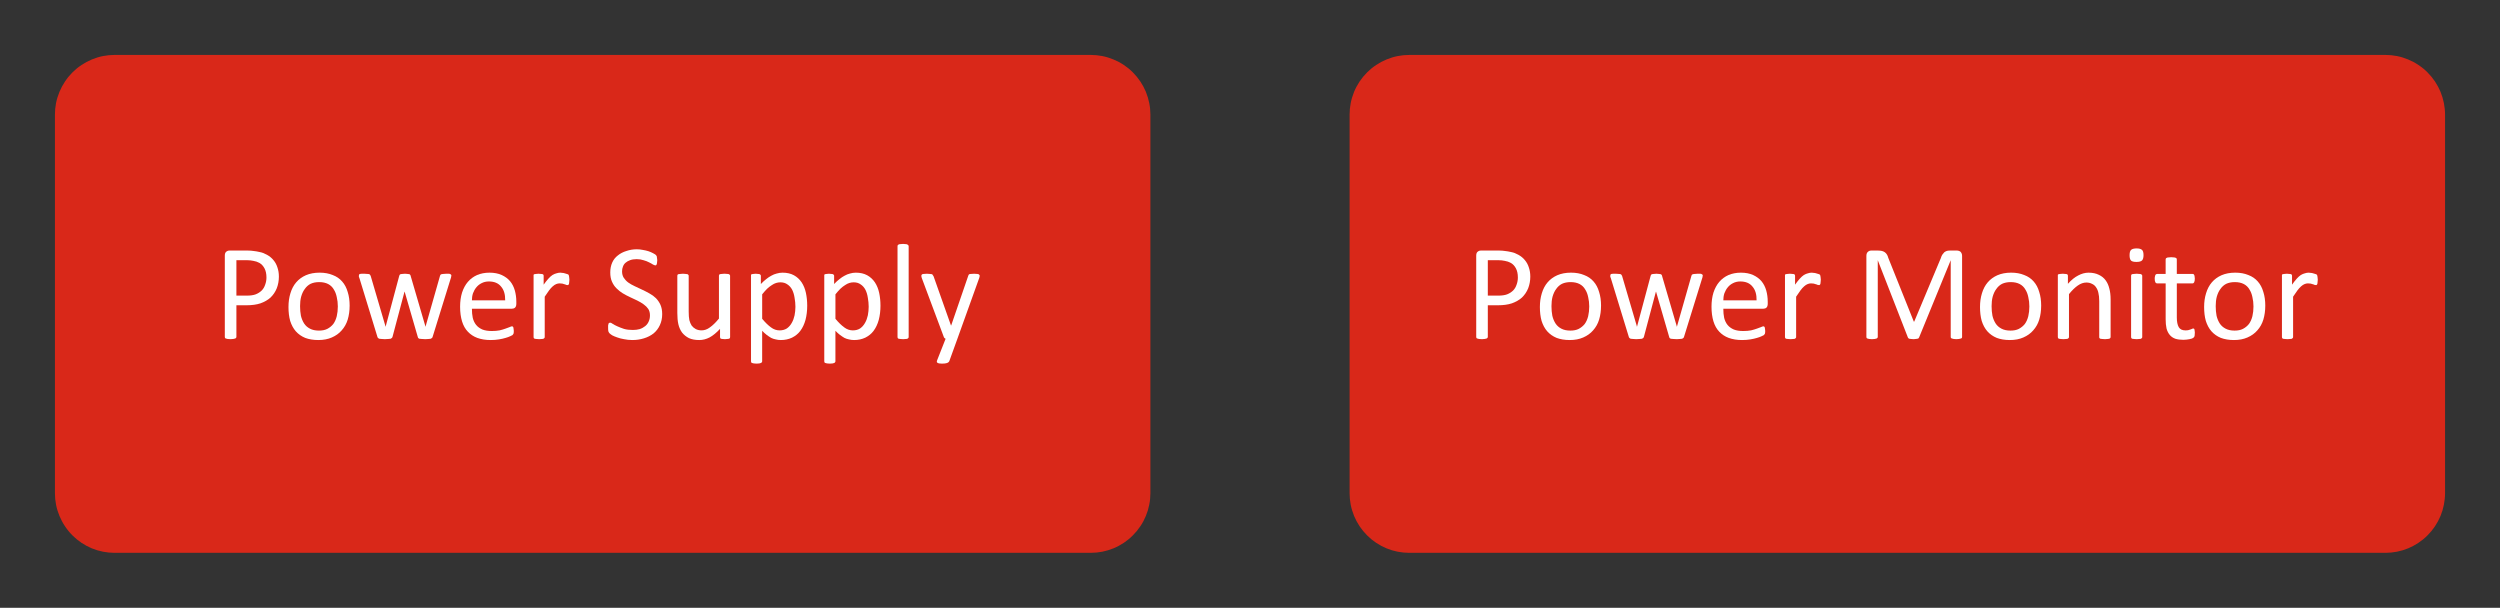 <?xml version="1.0" encoding="UTF-8" standalone="no"?>
<svg
   width="182.051pt"
   height="44.258pt"
   viewBox="0 0 182.051 44.258"
   version="1.2"
   id="svg132"
   sodipodi:docname="EXPLORER_chapter_overview_power_supply_and_monitor.pdf"
   xmlns:inkscape="http://www.inkscape.org/namespaces/inkscape"
   xmlns:sodipodi="http://sodipodi.sourceforge.net/DTD/sodipodi-0.dtd"
   xmlns:xlink="http://www.w3.org/1999/xlink"
   xmlns="http://www.w3.org/2000/svg"
   xmlns:svg="http://www.w3.org/2000/svg">
  <rect x="0" y="0" width="182.051" height="44.258" fill="#333333" stroke="none"/>
  <sodipodi:namedview
     id="namedview134"
     pagecolor="#ffffff"
     bordercolor="#666666"
     borderopacity="1.0"
     inkscape:pageshadow="2"
     inkscape:pageopacity="0.0"
     inkscape:pagecheckerboard="0"
     inkscape:document-units="pt"
     fit-margin-top="4"
     fit-margin-left="4"
     fit-margin-right="4"
     fit-margin-bottom="4" />
  <defs
     id="defs55">
    <g
       id="g50">
      <symbol
         overflow="visible"
         id="glyph0-0">
        <path
           style="stroke:none"
           d="M 4.844,-6.422 V 0 h -4.625 V -6.422 Z M 4.422,-0.406 v -5.609 h -3.781 v 5.609 z m -0.625,-3.828 c 0,0.188 -0.031,0.359 -0.094,0.516 -0.055,0.156 -0.133,0.289 -0.234,0.391 -0.105,0.105 -0.23,0.188 -0.375,0.25 -0.137,0.055 -0.289,0.086 -0.453,0.094 l -0.031,0.75 c 0,0.031 -0.027,0.059 -0.078,0.078 -0.043,0.012 -0.109,0.016 -0.203,0.016 -0.043,0 -0.086,0 -0.125,0 C 2.172,-2.148 2.145,-2.156 2.125,-2.156 2.102,-2.164 2.086,-2.176 2.078,-2.188 2.066,-2.195 2.062,-2.211 2.062,-2.234 L 2.047,-3.141 C 2.035,-3.242 2.051,-3.312 2.094,-3.344 2.145,-3.383 2.211,-3.406 2.297,-3.406 H 2.375 c 0.156,0 0.281,-0.02 0.375,-0.062 0.102,-0.039 0.18,-0.098 0.234,-0.172 0.062,-0.07 0.102,-0.156 0.125,-0.25 0.031,-0.094 0.047,-0.195 0.047,-0.312 0,-0.238 -0.07,-0.426 -0.203,-0.562 -0.137,-0.145 -0.355,-0.219 -0.656,-0.219 -0.117,0 -0.227,0.012 -0.328,0.031 -0.105,0.023 -0.195,0.055 -0.266,0.094 -0.074,0.031 -0.137,0.062 -0.188,0.094 -0.043,0.023 -0.078,0.031 -0.109,0.031 0,0 -0.012,-0.004 -0.031,-0.016 C 1.363,-4.758 1.352,-4.77 1.344,-4.781 1.332,-4.801 1.32,-4.828 1.312,-4.859 c 0,-0.031 0,-0.07 0,-0.125 0,-0.062 0.004,-0.109 0.016,-0.141 0.008,-0.039 0.031,-0.07 0.062,-0.094 0.02,-0.02 0.062,-0.047 0.125,-0.078 0.062,-0.031 0.141,-0.062 0.234,-0.094 0.094,-0.031 0.191,-0.051 0.297,-0.062 0.113,-0.02 0.227,-0.031 0.344,-0.031 0.238,0 0.445,0.031 0.625,0.094 0.188,0.062 0.336,0.152 0.453,0.266 0.113,0.117 0.195,0.25 0.25,0.406 0.051,0.148 0.078,0.309 0.078,0.484 z m -1.078,2.875 c 0,0.074 -0.008,0.137 -0.016,0.188 C 2.691,-1.129 2.672,-1.094 2.641,-1.062 2.617,-1.031 2.582,-1.008 2.531,-1 2.477,-0.988 2.422,-0.984 2.359,-0.984 2.285,-0.984 2.223,-0.988 2.172,-1 2.129,-1.008 2.094,-1.031 2.062,-1.062 2.031,-1.094 2.004,-1.129 1.984,-1.172 1.973,-1.223 1.969,-1.285 1.969,-1.359 c 0,-0.062 0.004,-0.117 0.016,-0.172 0.02,-0.051 0.047,-0.086 0.078,-0.109 0.031,-0.031 0.066,-0.051 0.109,-0.062 0.051,-0.02 0.113,-0.031 0.188,-0.031 0.062,0 0.117,0.012 0.172,0.031 0.051,0.012 0.086,0.031 0.109,0.062 0.031,0.023 0.051,0.059 0.062,0.109 0.008,0.055 0.016,0.109 0.016,0.172 z M 0,1.969 Z m 0,0"
           id="path2" />
      </symbol>
      <symbol
         overflow="visible"
         id="glyph0-1">
        <path
           style="stroke:none"
           d="m 4.797,-4.531 c 0,0.312 -0.055,0.602 -0.156,0.859 C 4.535,-3.41 4.383,-3.188 4.188,-3 3.988,-2.82 3.742,-2.68 3.453,-2.578 3.172,-2.484 2.832,-2.438 2.438,-2.438 H 1.703 v 2.312 c 0,0.023 -0.012,0.043 -0.031,0.062 -0.012,0.023 -0.031,0.039 -0.062,0.047 -0.031,0.012 -0.074,0.02 -0.125,0.031 C 1.43,0.023 1.363,0.031 1.281,0.031 1.195,0.031 1.125,0.023 1.062,0.016 1.008,0.004 0.969,-0.004 0.938,-0.016 0.906,-0.023 0.883,-0.039 0.875,-0.062 0.863,-0.082 0.859,-0.102 0.859,-0.125 v -5.922 c 0,-0.133 0.031,-0.227 0.094,-0.281 0.07,-0.062 0.148,-0.094 0.234,-0.094 h 1.375 c 0.133,0 0.266,0.012 0.391,0.031 0.133,0.012 0.285,0.039 0.453,0.078 0.176,0.031 0.352,0.102 0.531,0.203 0.188,0.105 0.344,0.234 0.469,0.391 0.125,0.148 0.219,0.32 0.281,0.516 0.07,0.199 0.109,0.422 0.109,0.672 z m -0.906,0.062 C 3.891,-4.727 3.844,-4.945 3.75,-5.125 3.656,-5.301 3.535,-5.43 3.391,-5.516 3.242,-5.598 3.094,-5.648 2.938,-5.672 2.789,-5.703 2.645,-5.719 2.5,-5.719 H 1.703 v 2.578 H 2.469 c 0.258,0 0.473,-0.031 0.641,-0.094 0.176,-0.07 0.32,-0.164 0.438,-0.281 0.113,-0.113 0.195,-0.254 0.25,-0.422 0.062,-0.164 0.094,-0.344 0.094,-0.531 z m 0,0"
           id="path5" />
      </symbol>
      <symbol
         overflow="visible"
         id="glyph0-2">
        <path
           style="stroke:none"
           d="m 4.906,-2.406 c 0,0.367 -0.047,0.703 -0.141,1.016 -0.094,0.305 -0.242,0.562 -0.438,0.781 -0.188,0.219 -0.43,0.391 -0.719,0.516 C 3.328,0.031 3,0.094 2.625,0.094 c -0.367,0 -0.684,-0.055 -0.953,-0.156 -0.273,-0.113 -0.5,-0.273 -0.688,-0.484 -0.18,-0.207 -0.312,-0.457 -0.406,-0.75 -0.086,-0.301 -0.125,-0.641 -0.125,-1.016 0,-0.363 0.047,-0.695 0.141,-1 C 0.688,-3.625 0.828,-3.891 1.016,-4.109 1.203,-4.328 1.438,-4.5 1.719,-4.625 c 0.289,-0.125 0.625,-0.188 1,-0.188 0.363,0 0.68,0.059 0.953,0.172 0.281,0.105 0.508,0.262 0.688,0.469 0.188,0.211 0.32,0.465 0.406,0.766 0.094,0.293 0.141,0.625 0.141,1 z m -0.859,0.062 c 0,-0.25 -0.027,-0.477 -0.078,-0.688 C 3.926,-3.25 3.852,-3.438 3.75,-3.594 3.656,-3.758 3.52,-3.891 3.344,-3.984 3.164,-4.078 2.945,-4.125 2.688,-4.125 2.445,-4.125 2.238,-4.082 2.062,-4 1.895,-3.914 1.754,-3.789 1.641,-3.625 1.523,-3.469 1.438,-3.281 1.375,-3.062 1.32,-2.852 1.297,-2.625 1.297,-2.375 c 0,0.25 0.02,0.484 0.062,0.703 0.051,0.211 0.129,0.398 0.234,0.562 0.102,0.156 0.242,0.281 0.422,0.375 0.176,0.094 0.395,0.141 0.656,0.141 0.238,0 0.441,-0.039 0.609,-0.125 0.176,-0.094 0.32,-0.211 0.438,-0.359 0.113,-0.156 0.195,-0.344 0.25,-0.562 0.051,-0.219 0.078,-0.453 0.078,-0.703 z m 0,0"
           id="path8" />
      </symbol>
      <symbol
         overflow="visible"
         id="glyph0-3">
        <path
           style="stroke:none"
           d="m 7,-4.594 c 0,0.023 -0.008,0.047 -0.016,0.078 0,0.031 -0.012,0.074 -0.031,0.125 l -1.312,4.234 C 5.629,-0.113 5.613,-0.082 5.594,-0.062 5.57,-0.039 5.539,-0.02 5.5,0 5.469,0.008 5.414,0.016 5.344,0.016 5.281,0.023 5.203,0.031 5.109,0.031 5.004,0.031 4.914,0.023 4.844,0.016 4.77,0.016 4.711,0.008 4.672,0 4.629,-0.02 4.598,-0.039 4.578,-0.062 4.566,-0.082 4.555,-0.113 4.547,-0.156 L 3.609,-3.391 3.594,-3.438 3.578,-3.391 2.719,-0.156 C 2.707,-0.113 2.691,-0.082 2.672,-0.062 2.648,-0.039 2.617,-0.02 2.578,0 2.535,0.008 2.477,0.016 2.406,0.016 2.344,0.023 2.258,0.031 2.156,0.031 c -0.105,0 -0.188,-0.008 -0.25,-0.016 C 1.844,0.016 1.789,0.008 1.75,0 1.707,-0.02 1.676,-0.039 1.656,-0.062 1.633,-0.082 1.617,-0.113 1.609,-0.156 L 0.312,-4.391 c -0.023,-0.051 -0.039,-0.094 -0.047,-0.125 0,-0.031 0,-0.055 0,-0.078 0,-0.031 0.004,-0.055 0.016,-0.078 0.008,-0.02 0.031,-0.035 0.062,-0.047 0.031,-0.008 0.07,-0.016 0.125,-0.016 0.062,0 0.129,0 0.203,0 0.094,0 0.164,0.008 0.219,0.016 0.062,0 0.102,0.008 0.125,0.016 0.031,0.012 0.051,0.027 0.062,0.047 0.02,0.023 0.035,0.047 0.047,0.078 l 1.078,3.672 v 0.047 L 2.219,-0.906 3.203,-4.578 c 0.008,-0.031 0.02,-0.055 0.031,-0.078 0.02,-0.02 0.039,-0.035 0.062,-0.047 0.031,-0.008 0.07,-0.016 0.125,-0.016 0.051,-0.008 0.117,-0.016 0.203,-0.016 0.082,0 0.145,0.008 0.188,0.016 0.051,0 0.094,0.008 0.125,0.016 0.031,0.012 0.051,0.027 0.062,0.047 0.02,0.023 0.031,0.043 0.031,0.062 l 1.078,3.688 v 0.047 L 5.125,-0.906 6.172,-4.578 C 6.18,-4.609 6.191,-4.633 6.203,-4.656 6.223,-4.676 6.25,-4.691 6.281,-4.703 c 0.031,-0.008 0.07,-0.016 0.125,-0.016 0.051,-0.008 0.125,-0.016 0.219,-0.016 0.07,0 0.133,0 0.188,0 0.051,0 0.086,0.012 0.109,0.031 0.031,0.012 0.051,0.027 0.062,0.047 C 6.992,-4.645 7,-4.625 7,-4.594 Z m 0,0"
           id="path11" />
      </symbol>
      <symbol
         overflow="visible"
         id="glyph0-4">
        <path
           style="stroke:none"
           d="m 4.562,-2.547 c 0,0.125 -0.031,0.219 -0.094,0.281 C 4.406,-2.211 4.332,-2.188 4.25,-2.188 H 1.328 c 0,0.25 0.02,0.477 0.062,0.672 0.051,0.199 0.133,0.371 0.25,0.516 0.113,0.137 0.266,0.246 0.453,0.328 0.188,0.074 0.414,0.109 0.688,0.109 0.207,0 0.395,-0.016 0.562,-0.047 0.164,-0.039 0.305,-0.082 0.422,-0.125 0.125,-0.039 0.223,-0.078 0.297,-0.109 0.082,-0.039 0.145,-0.062 0.188,-0.062 0.02,0 0.035,0.008 0.047,0.016 0.02,0.012 0.035,0.031 0.047,0.062 0.008,0.023 0.016,0.055 0.016,0.094 0.008,0.043 0.016,0.09 0.016,0.141 0,0.043 0,0.078 0,0.109 0,0.031 -0.008,0.062 -0.016,0.094 0,0.023 -0.012,0.043 -0.031,0.062 -0.012,0.023 -0.027,0.043 -0.047,0.062 C 4.27,-0.254 4.219,-0.227 4.125,-0.188 4.039,-0.145 3.926,-0.102 3.781,-0.062 3.645,-0.02 3.484,0.016 3.297,0.047 3.109,0.078 2.906,0.094 2.688,0.094 2.32,0.094 2,0.039 1.719,-0.062 c -0.273,-0.102 -0.5,-0.254 -0.688,-0.453 -0.188,-0.195 -0.328,-0.445 -0.422,-0.75 -0.094,-0.312 -0.141,-0.664 -0.141,-1.062 0,-0.383 0.047,-0.727 0.141,-1.031 0.102,-0.312 0.242,-0.57 0.422,-0.781 0.188,-0.219 0.41,-0.383 0.672,-0.5 C 1.973,-4.754 2.273,-4.812 2.609,-4.812 2.953,-4.812 3.25,-4.754 3.5,-4.641 3.75,-4.523 3.953,-4.375 4.109,-4.188 c 0.156,0.188 0.27,0.414 0.344,0.672 0.07,0.25 0.109,0.523 0.109,0.812 z m -0.812,-0.25 c 0.008,-0.426 -0.09,-0.758 -0.297,-1 -0.199,-0.25 -0.496,-0.375 -0.891,-0.375 -0.199,0 -0.375,0.043 -0.531,0.125 C 1.883,-3.973 1.758,-3.875 1.656,-3.75 c -0.105,0.125 -0.188,0.273 -0.25,0.438 -0.055,0.168 -0.078,0.34 -0.078,0.516 z m 0,0"
           id="path14" />
      </symbol>
      <symbol
         overflow="visible"
         id="glyph0-5">
        <path
           style="stroke:none"
           d="m 3.375,-4.297 c 0,0.074 -0.008,0.137 -0.016,0.188 0,0.055 -0.008,0.094 -0.016,0.125 -0.012,0.023 -0.027,0.043 -0.047,0.062 C 3.285,-3.91 3.27,-3.906 3.25,-3.906 c -0.031,0 -0.07,-0.004 -0.109,-0.016 -0.031,-0.02 -0.074,-0.035 -0.125,-0.047 -0.043,-0.02 -0.094,-0.035 -0.156,-0.047 -0.062,-0.008 -0.133,-0.016 -0.203,-0.016 -0.074,0 -0.152,0.016 -0.234,0.047 C 2.336,-3.953 2.25,-3.895 2.156,-3.812 c -0.086,0.074 -0.172,0.172 -0.266,0.297 -0.094,0.125 -0.199,0.277 -0.312,0.453 v 2.938 c 0,0.031 -0.012,0.059 -0.031,0.078 C 1.535,-0.035 1.516,-0.02 1.484,0 1.461,0.008 1.426,0.016 1.375,0.016 1.32,0.023 1.254,0.031 1.172,0.031 1.086,0.031 1.02,0.023 0.969,0.016 0.914,0.016 0.875,0.008 0.844,0 0.812,-0.02 0.789,-0.035 0.781,-0.047 0.77,-0.066 0.766,-0.094 0.766,-0.125 v -4.469 c 0,-0.02 0,-0.039 0,-0.062 0.008,-0.02 0.031,-0.035 0.062,-0.047 0.031,-0.008 0.066,-0.016 0.109,-0.016 0.051,-0.008 0.113,-0.016 0.188,-0.016 0.07,0 0.133,0.008 0.188,0.016 0.051,0 0.086,0.008 0.109,0.016 0.031,0.012 0.051,0.027 0.062,0.047 C 1.492,-4.633 1.5,-4.613 1.5,-4.594 V -3.938 C 1.625,-4.113 1.738,-4.258 1.844,-4.375 1.945,-4.488 2.047,-4.578 2.141,-4.641 2.242,-4.703 2.344,-4.742 2.438,-4.766 2.531,-4.797 2.625,-4.812 2.719,-4.812 c 0.039,0 0.086,0.008 0.141,0.016 0.062,0 0.117,0.012 0.172,0.031 0.062,0.012 0.113,0.027 0.156,0.047 0.051,0.012 0.086,0.027 0.109,0.047 0.02,0.012 0.031,0.027 0.031,0.047 0.008,0.012 0.016,0.027 0.016,0.047 0.008,0.023 0.016,0.059 0.016,0.109 0.008,0.043 0.016,0.102 0.016,0.172 z m 0,0"
           id="path17" />
      </symbol>
      <symbol
         overflow="visible"
         id="glyph0-6">
        <path
           style="stroke:none"
           d=""
           id="path20" />
      </symbol>
      <symbol
         overflow="visible"
         id="glyph0-7">
        <path
           style="stroke:none"
           d="m 4.297,-1.797 c 0,0.305 -0.059,0.574 -0.172,0.812 -0.105,0.23 -0.258,0.43 -0.453,0.594 C 3.473,-0.234 3.238,-0.113 2.969,-0.031 2.707,0.051 2.426,0.094 2.125,0.094 1.906,0.094 1.703,0.07 1.516,0.031 1.336,0 1.176,-0.039 1.031,-0.094 0.883,-0.145 0.758,-0.195 0.656,-0.25 0.562,-0.312 0.492,-0.363 0.453,-0.406 0.422,-0.445 0.395,-0.492 0.375,-0.547 c -0.012,-0.062 -0.016,-0.145 -0.016,-0.25 0,-0.07 0,-0.129 0,-0.172 0.008,-0.051 0.02,-0.094 0.031,-0.125 0.008,-0.031 0.023,-0.051 0.047,-0.062 0.02,-0.008 0.047,-0.016 0.078,-0.016 0.039,0 0.102,0.031 0.188,0.094 0.082,0.055 0.191,0.109 0.328,0.172 0.133,0.062 0.297,0.125 0.484,0.188 0.188,0.055 0.398,0.078 0.641,0.078 0.188,0 0.352,-0.02 0.5,-0.062 0.156,-0.051 0.289,-0.125 0.406,-0.219 C 3.176,-1.016 3.258,-1.125 3.312,-1.25 3.375,-1.383 3.406,-1.535 3.406,-1.703 c 0,-0.188 -0.043,-0.344 -0.125,-0.469 C 3.195,-2.297 3.086,-2.406 2.953,-2.5 2.816,-2.602 2.66,-2.695 2.484,-2.781 2.316,-2.863 2.141,-2.945 1.953,-3.031 1.773,-3.113 1.598,-3.207 1.422,-3.312 1.254,-3.414 1.102,-3.535 0.969,-3.672 0.832,-3.805 0.723,-3.969 0.641,-4.156 c -0.086,-0.188 -0.125,-0.41 -0.125,-0.672 0,-0.27 0.047,-0.508 0.141,-0.719 C 0.75,-5.754 0.883,-5.926 1.062,-6.062 c 0.176,-0.145 0.383,-0.254 0.625,-0.328 0.238,-0.082 0.492,-0.125 0.766,-0.125 0.145,0 0.289,0.016 0.438,0.047 0.145,0.023 0.281,0.055 0.406,0.094 0.125,0.043 0.234,0.09 0.328,0.141 0.102,0.055 0.172,0.094 0.203,0.125 0.031,0.031 0.051,0.059 0.062,0.078 0.008,0.012 0.016,0.031 0.016,0.062 0.008,0.031 0.016,0.07 0.016,0.109 0.008,0.031 0.016,0.078 0.016,0.141 0,0.062 -0.008,0.121 -0.016,0.172 0,0.043 -0.008,0.078 -0.016,0.109 -0.012,0.031 -0.027,0.059 -0.047,0.078 -0.012,0.012 -0.031,0.016 -0.062,0.016 -0.031,0 -0.09,-0.02 -0.172,-0.062 C 3.551,-5.457 3.457,-5.508 3.344,-5.562 3.227,-5.625 3.094,-5.676 2.938,-5.719 2.789,-5.77 2.625,-5.797 2.438,-5.797 2.25,-5.797 2.086,-5.77 1.953,-5.719 1.828,-5.676 1.719,-5.613 1.625,-5.531 1.539,-5.457 1.477,-5.363 1.438,-5.25 1.395,-5.145 1.375,-5.031 1.375,-4.906 c 0,0.18 0.039,0.336 0.125,0.469 0.082,0.125 0.191,0.242 0.328,0.344 0.133,0.094 0.289,0.184 0.469,0.266 0.176,0.086 0.352,0.168 0.531,0.25 0.188,0.086 0.367,0.18 0.547,0.281 0.176,0.094 0.332,0.211 0.469,0.344 0.133,0.137 0.242,0.297 0.328,0.484 0.082,0.188 0.125,0.414 0.125,0.672 z m 0,0"
           id="path23" />
      </symbol>
      <symbol
         overflow="visible"
         id="glyph0-8">
        <path
           style="stroke:none"
           d="m 4.578,-0.125 c 0,0.031 -0.008,0.059 -0.016,0.078 C 4.551,-0.035 4.531,-0.02 4.5,0 4.469,0.008 4.426,0.016 4.375,0.016 4.332,0.023 4.273,0.031 4.203,0.031 4.129,0.031 4.066,0.023 4.016,0.016 3.973,0.016 3.938,0.008 3.906,0 3.883,-0.02 3.867,-0.035 3.859,-0.047 3.848,-0.066 3.844,-0.094 3.844,-0.125 v -0.594 c -0.262,0.281 -0.516,0.492 -0.766,0.625 -0.242,0.125 -0.492,0.188 -0.75,0.188 -0.293,0 -0.543,-0.047 -0.75,-0.141 -0.199,-0.102 -0.367,-0.238 -0.5,-0.406 -0.125,-0.176 -0.215,-0.375 -0.266,-0.594 C 0.758,-1.273 0.734,-1.551 0.734,-1.875 v -2.719 c 0,-0.02 0.004,-0.039 0.016,-0.062 0.008,-0.02 0.031,-0.035 0.062,-0.047 0.039,-0.008 0.086,-0.016 0.141,-0.016 0.051,-0.008 0.113,-0.016 0.188,-0.016 0.082,0 0.148,0.008 0.203,0.016 0.051,0 0.094,0.008 0.125,0.016 0.031,0.012 0.051,0.027 0.062,0.047 0.02,0.023 0.031,0.043 0.031,0.062 v 2.609 c 0,0.262 0.016,0.469 0.047,0.625 0.039,0.156 0.098,0.293 0.172,0.406 0.082,0.105 0.18,0.188 0.297,0.25 0.125,0.062 0.266,0.094 0.422,0.094 0.207,0 0.41,-0.07 0.609,-0.219 0.207,-0.145 0.426,-0.359 0.656,-0.641 v -3.125 c 0,-0.02 0.004,-0.039 0.016,-0.062 0.008,-0.02 0.031,-0.035 0.062,-0.047 0.031,-0.008 0.07,-0.016 0.125,-0.016 0.051,-0.008 0.117,-0.016 0.203,-0.016 0.082,0 0.148,0.008 0.203,0.016 0.051,0 0.086,0.008 0.109,0.016 0.031,0.012 0.051,0.027 0.062,0.047 0.02,0.023 0.031,0.043 0.031,0.062 z m 0,0"
           id="path26" />
      </symbol>
      <symbol
         overflow="visible"
         id="glyph0-9">
        <path
           style="stroke:none"
           d="m 4.859,-2.422 c 0,0.387 -0.043,0.734 -0.125,1.047 -0.086,0.312 -0.211,0.578 -0.375,0.797 C 4.203,-0.367 4,-0.203 3.75,-0.078 3.508,0.035 3.238,0.094 2.938,0.094 2.801,0.094 2.676,0.078 2.562,0.047 2.445,0.023 2.336,-0.008 2.234,-0.062 2.129,-0.125 2.02,-0.195 1.906,-0.281 1.801,-0.363 1.691,-0.461 1.578,-0.578 v 2.219 c 0,0.031 -0.012,0.055 -0.031,0.078 C 1.535,1.738 1.516,1.754 1.484,1.766 1.461,1.773 1.426,1.785 1.375,1.797 1.32,1.805 1.254,1.812 1.172,1.812 1.086,1.812 1.02,1.805 0.969,1.797 0.914,1.785 0.875,1.773 0.844,1.766 0.812,1.754 0.789,1.738 0.781,1.719 0.77,1.695 0.766,1.672 0.766,1.641 V -4.594 c 0,-0.02 0,-0.039 0,-0.062 0.008,-0.02 0.031,-0.035 0.062,-0.047 0.031,-0.008 0.066,-0.016 0.109,-0.016 0.051,-0.008 0.109,-0.016 0.172,-0.016 0.07,0 0.129,0.008 0.172,0.016 0.051,0 0.086,0.008 0.109,0.016 0.031,0.012 0.051,0.027 0.062,0.047 0.02,0.023 0.031,0.043 0.031,0.062 v 0.609 C 1.617,-4.129 1.75,-4.25 1.875,-4.344 2,-4.445 2.125,-4.531 2.25,-4.594 2.375,-4.664 2.504,-4.719 2.641,-4.75 2.773,-4.789 2.914,-4.812 3.062,-4.812 c 0.32,0 0.598,0.062 0.828,0.188 0.227,0.125 0.414,0.297 0.562,0.516 0.145,0.219 0.25,0.477 0.312,0.766 0.062,0.293 0.094,0.602 0.094,0.922 z M 4,-2.328 C 4,-2.555 3.977,-2.773 3.938,-2.984 3.906,-3.203 3.848,-3.395 3.766,-3.562 3.68,-3.727 3.566,-3.859 3.422,-3.953 3.285,-4.055 3.113,-4.109 2.906,-4.109 c -0.105,0 -0.211,0.016 -0.312,0.047 -0.105,0.031 -0.211,0.086 -0.312,0.156 -0.105,0.062 -0.219,0.152 -0.344,0.266 -0.117,0.117 -0.234,0.25 -0.359,0.406 v 1.781 c 0.227,0.273 0.441,0.48 0.641,0.625 0.195,0.148 0.406,0.219 0.625,0.219 0.207,0 0.383,-0.047 0.531,-0.141 C 3.52,-0.852 3.641,-0.988 3.734,-1.156 3.828,-1.32 3.895,-1.504 3.938,-1.703 3.977,-1.91 4,-2.117 4,-2.328 Z m 0,0"
           id="path29" />
      </symbol>
      <symbol
         overflow="visible"
         id="glyph0-10">
        <path
           style="stroke:none"
           d="m 1.578,-0.125 c 0,0.031 -0.012,0.059 -0.031,0.078 C 1.535,-0.035 1.516,-0.02 1.484,0 1.461,0.008 1.426,0.016 1.375,0.016 1.32,0.023 1.254,0.031 1.172,0.031 1.086,0.031 1.02,0.023 0.969,0.016 0.914,0.016 0.875,0.008 0.844,0 0.812,-0.02 0.789,-0.035 0.781,-0.047 0.77,-0.066 0.766,-0.094 0.766,-0.125 V -6.75 c 0,-0.02 0.004,-0.039 0.016,-0.062 0.008,-0.02 0.031,-0.035 0.062,-0.047 0.031,-0.02 0.07,-0.031 0.125,-0.031 0.051,-0.008 0.117,-0.016 0.203,-0.016 0.082,0 0.148,0.008 0.203,0.016 0.051,0 0.086,0.012 0.109,0.031 0.031,0.012 0.051,0.027 0.062,0.047 0.02,0.023 0.031,0.043 0.031,0.062 z m 0,0"
           id="path32" />
      </symbol>
      <symbol
         overflow="visible"
         id="glyph0-11">
        <path
           style="stroke:none"
           d="M 2.797,0 2.203,1.641 C 2.18,1.691 2.129,1.734 2.047,1.766 1.961,1.797 1.836,1.812 1.672,1.812 1.586,1.812 1.52,1.805 1.469,1.797 1.414,1.785 1.375,1.77 1.344,1.75 1.312,1.727 1.297,1.703 1.297,1.672 c 0,-0.031 0.008,-0.074 0.031,-0.125 L 1.938,0 C 1.906,-0.008 1.875,-0.031 1.844,-0.062 1.82,-0.094 1.805,-0.125 1.797,-0.156 l -1.594,-4.266 c -0.023,-0.07 -0.031,-0.125 -0.031,-0.156 0,-0.039 0.008,-0.07 0.031,-0.094 0.031,-0.031 0.07,-0.047 0.125,-0.047 0.062,-0.008 0.145,-0.016 0.25,-0.016 0.094,0 0.164,0.008 0.219,0.016 0.062,0 0.109,0.008 0.141,0.016 0.031,0.012 0.051,0.031 0.062,0.062 0.02,0.023 0.039,0.055 0.062,0.094 L 2.328,-0.969 H 2.344 L 3.578,-4.562 c 0.02,-0.062 0.039,-0.102 0.062,-0.125 0.031,-0.02 0.07,-0.031 0.125,-0.031 0.062,-0.008 0.145,-0.016 0.25,-0.016 0.094,0 0.172,0.008 0.234,0.016 0.062,0 0.102,0.016 0.125,0.047 0.031,0.023 0.047,0.055 0.047,0.094 0,0.031 -0.012,0.078 -0.031,0.141 z m 0,0"
           id="path35" />
      </symbol>
      <symbol
         overflow="visible"
         id="glyph0-12">
        <path
           style="stroke:none"
           d="m 7.828,-0.125 c 0,0.023 -0.008,0.043 -0.016,0.062 -0.012,0.023 -0.039,0.039 -0.078,0.047 -0.031,0.012 -0.074,0.02 -0.125,0.031 C 7.555,0.023 7.488,0.031 7.406,0.031 7.332,0.031 7.27,0.023 7.219,0.016 7.164,0.004 7.125,-0.004 7.094,-0.016 7.062,-0.023 7.035,-0.039 7.016,-0.062 7.004,-0.082 7,-0.102 7,-0.125 V -5.719 L 4.703,-0.109 C 4.691,-0.078 4.676,-0.051 4.656,-0.031 4.645,-0.02 4.617,-0.008 4.578,0 4.547,0.008 4.504,0.016 4.453,0.016 4.41,0.023 4.359,0.031 4.297,0.031 4.223,0.031 4.16,0.023 4.109,0.016 4.055,0.016 4.016,0.008 3.984,0 3.953,-0.02 3.926,-0.035 3.906,-0.047 3.895,-0.066 3.883,-0.086 3.875,-0.109 L 1.688,-5.719 V -0.125 c 0,0.023 -0.012,0.043 -0.031,0.062 C 1.645,-0.039 1.625,-0.023 1.594,-0.016 1.562,-0.004 1.52,0.004 1.469,0.016 1.414,0.023 1.348,0.031 1.266,0.031 1.18,0.031 1.113,0.023 1.062,0.016 1.008,0.004 0.969,-0.004 0.938,-0.016 0.906,-0.023 0.883,-0.039 0.875,-0.062 0.863,-0.082 0.859,-0.102 0.859,-0.125 v -5.906 c 0,-0.133 0.035,-0.234 0.109,-0.297 0.07,-0.062 0.148,-0.094 0.234,-0.094 H 1.719 c 0.102,0 0.195,0.012 0.281,0.031 0.082,0.023 0.148,0.055 0.203,0.094 0.062,0.043 0.113,0.102 0.156,0.172 0.039,0.062 0.07,0.141 0.094,0.234 L 4.312,-1.25 h 0.031 l 1.938,-4.625 c 0.031,-0.102 0.066,-0.188 0.109,-0.25 0.051,-0.07 0.098,-0.129 0.141,-0.172 0.051,-0.039 0.109,-0.07 0.172,-0.094 0.062,-0.02 0.133,-0.031 0.219,-0.031 H 7.469 c 0.051,0 0.098,0.012 0.141,0.031 0.039,0.012 0.078,0.031 0.109,0.062 0.031,0.031 0.055,0.074 0.078,0.125 0.02,0.043 0.031,0.102 0.031,0.172 z m 0,0"
           id="path38" />
      </symbol>
      <symbol
         overflow="visible"
         id="glyph0-13">
        <path
           style="stroke:none"
           d="m 4.609,-0.125 c 0,0.031 -0.012,0.059 -0.031,0.078 C 4.566,-0.035 4.547,-0.02 4.516,0 4.484,0.008 4.441,0.016 4.391,0.016 4.336,0.023 4.273,0.031 4.203,0.031 4.117,0.031 4.047,0.023 3.984,0.016 3.93,0.016 3.891,0.008 3.859,0 3.836,-0.02 3.816,-0.035 3.797,-0.047 3.785,-0.066 3.781,-0.094 3.781,-0.125 v -2.609 c 0,-0.258 -0.023,-0.461 -0.062,-0.609 C 3.688,-3.5 3.629,-3.633 3.547,-3.75 3.473,-3.863 3.375,-3.945 3.25,-4 3.133,-4.062 3,-4.094 2.844,-4.094 c -0.211,0 -0.418,0.074 -0.625,0.219 -0.199,0.137 -0.414,0.344 -0.641,0.625 v 3.125 c 0,0.031 -0.012,0.059 -0.031,0.078 C 1.535,-0.035 1.516,-0.02 1.484,0 1.461,0.008 1.426,0.016 1.375,0.016 1.32,0.023 1.254,0.031 1.172,0.031 1.086,0.031 1.02,0.023 0.969,0.016 0.914,0.016 0.875,0.008 0.844,0 0.812,-0.02 0.789,-0.035 0.781,-0.047 0.77,-0.066 0.766,-0.094 0.766,-0.125 v -4.469 c 0,-0.02 0,-0.039 0,-0.062 0.008,-0.02 0.031,-0.035 0.062,-0.047 0.031,-0.008 0.066,-0.016 0.109,-0.016 0.051,-0.008 0.113,-0.016 0.188,-0.016 0.07,0 0.133,0.008 0.188,0.016 0.051,0 0.086,0.008 0.109,0.016 0.031,0.012 0.051,0.027 0.062,0.047 C 1.492,-4.633 1.5,-4.613 1.5,-4.594 V -4 C 1.75,-4.281 2,-4.484 2.25,-4.609 2.5,-4.742 2.75,-4.812 3,-4.812 c 0.301,0 0.551,0.055 0.75,0.156 0.207,0.094 0.375,0.23 0.5,0.406 0.125,0.168 0.211,0.367 0.266,0.594 0.062,0.219 0.094,0.492 0.094,0.812 z m 0,0"
           id="path41" />
      </symbol>
      <symbol
         overflow="visible"
         id="glyph0-14">
        <path
           style="stroke:none"
           d="m 1.578,-0.125 c 0,0.031 -0.012,0.059 -0.031,0.078 C 1.535,-0.035 1.516,-0.02 1.484,0 1.461,0.008 1.426,0.016 1.375,0.016 1.32,0.023 1.254,0.031 1.172,0.031 1.086,0.031 1.02,0.023 0.969,0.016 0.914,0.016 0.875,0.008 0.844,0 0.812,-0.02 0.789,-0.035 0.781,-0.047 0.77,-0.066 0.766,-0.094 0.766,-0.125 v -4.469 c 0,-0.02 0.004,-0.039 0.016,-0.062 0.008,-0.02 0.031,-0.035 0.062,-0.047 0.031,-0.008 0.07,-0.016 0.125,-0.016 0.051,-0.008 0.117,-0.016 0.203,-0.016 0.082,0 0.148,0.008 0.203,0.016 0.051,0 0.086,0.008 0.109,0.016 0.031,0.012 0.051,0.027 0.062,0.047 0.02,0.023 0.031,0.043 0.031,0.062 z m 0.094,-5.969 c 0,0.188 -0.039,0.32 -0.109,0.391 C 1.488,-5.629 1.352,-5.594 1.156,-5.594 0.969,-5.594 0.836,-5.625 0.766,-5.688 0.691,-5.758 0.656,-5.891 0.656,-6.078 c 0,-0.195 0.035,-0.328 0.109,-0.391 0.07,-0.07 0.207,-0.109 0.406,-0.109 0.188,0 0.316,0.039 0.391,0.109 0.07,0.062 0.109,0.188 0.109,0.375 z m 0,0"
           id="path44" />
      </symbol>
      <symbol
         overflow="visible"
         id="glyph0-15">
        <path
           style="stroke:none"
           d="m 3.078,-0.453 c 0,0.094 -0.008,0.172 -0.016,0.234 C 3.051,-0.164 3.031,-0.125 3,-0.094 2.969,-0.07 2.926,-0.047 2.875,-0.016 2.82,0.004 2.758,0.02 2.688,0.031 2.625,0.039 2.555,0.051 2.484,0.062 2.41,0.07 2.332,0.078 2.25,0.078 2.02,0.078 1.82,0.051 1.656,0 1.488,-0.062 1.352,-0.156 1.25,-0.281 1.145,-0.406 1.066,-0.562 1.016,-0.75 0.973,-0.945 0.953,-1.172 0.953,-1.422 V -4.031 h -0.625 c -0.055,0 -0.094,-0.023 -0.125,-0.078 C 0.172,-4.172 0.156,-4.258 0.156,-4.375 c 0,-0.062 0.004,-0.113 0.016,-0.156 0.008,-0.039 0.02,-0.078 0.031,-0.109 0.02,-0.031 0.039,-0.051 0.062,-0.062 0.02,-0.008 0.039,-0.016 0.062,-0.016 h 0.625 v -1.062 c 0,-0.02 0.004,-0.039 0.016,-0.062 C 0.977,-5.863 1,-5.879 1.031,-5.891 c 0.031,-0.02 0.07,-0.031 0.125,-0.031 0.051,-0.008 0.117,-0.016 0.203,-0.016 0.082,0 0.148,0.008 0.203,0.016 0.051,0 0.094,0.012 0.125,0.031 0.031,0.012 0.051,0.027 0.062,0.047 0.008,0.023 0.016,0.043 0.016,0.062 v 1.062 h 1.156 c 0.02,0 0.039,0.008 0.062,0.016 0.02,0.012 0.035,0.031 0.047,0.062 0.02,0.031 0.031,0.07 0.031,0.109 0.008,0.043 0.016,0.094 0.016,0.156 0,0.117 -0.016,0.203 -0.047,0.266 C 3,-4.055 2.961,-4.031 2.922,-4.031 h -1.156 v 2.484 c 0,0.305 0.047,0.539 0.141,0.703 C 2,-0.688 2.16,-0.609 2.391,-0.609 2.473,-0.609 2.539,-0.613 2.594,-0.625 2.656,-0.645 2.707,-0.66 2.75,-0.672 2.801,-0.691 2.844,-0.707 2.875,-0.719 2.906,-0.738 2.938,-0.75 2.969,-0.75 c 0.008,0 0.02,0.008 0.031,0.016 0.02,0 0.035,0.016 0.047,0.047 0.008,0.023 0.016,0.055 0.016,0.094 0.008,0.031 0.016,0.078 0.016,0.141 z m 0,0"
           id="path47" />
      </symbol>
    </g>
    <clipPath
       id="clip1">
      <path
         d="m 94,0 h 80.961 V 37 H 94 Z m 0,0"
         id="path52" />
    </clipPath>
  </defs>
  <g
     id="surface1"
     transform="translate(3.637,3.637)">
    <path
       style="fill:#d92819;fill-opacity:1;fill-rule:nonzero;stroke:none"
       d="m 4.715,0.363 h 71.07 c 0.285,0 0.566,0.027 0.848,0.082 0.281,0.055 0.551,0.141 0.816,0.25 0.266,0.109 0.516,0.242 0.754,0.402 0.234,0.156 0.457,0.336 0.656,0.539 0.203,0.203 0.383,0.422 0.543,0.66 0.16,0.238 0.293,0.488 0.402,0.75 0.109,0.266 0.191,0.539 0.246,0.816 0.059,0.281 0.086,0.566 0.086,0.852 v 27.559 c 0,0.285 -0.027,0.566 -0.086,0.848 -0.055,0.281 -0.137,0.551 -0.246,0.816 -0.109,0.262 -0.242,0.516 -0.402,0.75 -0.16,0.238 -0.34,0.457 -0.543,0.66 -0.199,0.203 -0.422,0.383 -0.656,0.543 -0.238,0.156 -0.488,0.293 -0.754,0.402 -0.266,0.109 -0.535,0.191 -0.816,0.246 -0.281,0.055 -0.562,0.082 -0.848,0.082 H 4.715 c -0.285,0 -0.57,-0.027 -0.852,-0.082 C 3.586,36.484 3.312,36.402 3.047,36.293 2.785,36.184 2.535,36.047 2.297,35.891 2.059,35.73 1.84,35.551 1.637,35.348 1.434,35.145 1.254,34.926 1.098,34.688 0.938,34.453 0.805,34.199 0.695,33.938 0.586,33.672 0.5,33.402 0.445,33.121 0.391,32.84 0.363,32.559 0.363,32.273 V 4.715 c 0,-0.285 0.027,-0.57 0.082,-0.852 C 0.5,3.586 0.586,3.312 0.695,3.047 0.805,2.785 0.938,2.535 1.098,2.297 1.254,2.059 1.434,1.84 1.637,1.637 1.84,1.434 2.059,1.254 2.297,1.098 2.535,0.938 2.785,0.805 3.047,0.695 3.312,0.586 3.586,0.5 3.863,0.445 4.145,0.391 4.43,0.363 4.715,0.363 Z m 0,0"
       id="path57" />
    <g
       style="fill:#ffffff;fill-opacity:1"
       id="g61">
      <use
         xlink:href="#glyph0-1"
         x="11.875"
         y="21.031"
         id="use59"
         width="100%"
         height="100%" />
    </g>
    <g
       style="fill:#ffffff;fill-opacity:1"
       id="g65">
      <use
         xlink:href="#glyph0-2"
         x="16.917"
         y="21.031"
         id="use63"
         width="100%"
         height="100%" />
    </g>
    <g
       style="fill:#ffffff;fill-opacity:1"
       id="g69">
      <use
         xlink:href="#glyph0-3"
         x="22.232"
         y="21.031"
         id="use67"
         width="100%"
         height="100%" />
    </g>
    <g
       style="fill:#ffffff;fill-opacity:1"
       id="g89">
      <use
         xlink:href="#glyph0-4"
         x="29.4"
         y="21.031"
         id="use71"
         width="100%"
         height="100%" />
      <use
         xlink:href="#glyph0-5"
         x="34.452"
         y="21.031"
         id="use73"
         width="100%"
         height="100%" />
      <use
         xlink:href="#glyph0-6"
         x="37.992"
         y="21.031"
         id="use75"
         width="100%"
         height="100%" />
      <use
         xlink:href="#glyph0-7"
         x="40.287"
         y="21.031"
         id="use77"
         width="100%"
         height="100%" />
      <use
         xlink:href="#glyph0-8"
         x="44.952"
         y="21.031"
         id="use79"
         width="100%"
         height="100%" />
      <use
         xlink:href="#glyph0-9"
         x="50.286"
         y="21.031"
         id="use81"
         width="100%"
         height="100%" />
      <use
         xlink:href="#glyph0-9"
         x="55.621"
         y="21.031"
         id="use83"
         width="100%"
         height="100%" />
      <use
         xlink:href="#glyph0-10"
         x="60.955"
         y="21.031"
         id="use85"
         width="100%"
         height="100%" />
      <use
         xlink:href="#glyph0-11"
         x="63.285"
         y="21.031"
         id="use87"
         width="100%"
         height="100%" />
    </g>
    <g
       clip-path="url(#clip1)"
       clip-rule="nonzero"
       id="g93">
      <path
         style="fill:#d92819;fill-opacity:1;fill-rule:nonzero;stroke:none"
         d="M 98.992,0.363 H 170.062 c 0.285,0 0.566,0.027 0.848,0.082 0.281,0.055 0.551,0.141 0.816,0.25 0.262,0.109 0.516,0.242 0.75,0.402 0.238,0.156 0.461,0.336 0.66,0.539 0.203,0.203 0.383,0.422 0.543,0.66 0.156,0.238 0.293,0.488 0.402,0.75 0.109,0.266 0.191,0.539 0.246,0.816 0.055,0.281 0.086,0.566 0.086,0.852 v 27.559 c 0,0.285 -0.031,0.566 -0.086,0.848 -0.055,0.281 -0.137,0.551 -0.246,0.816 -0.109,0.262 -0.246,0.516 -0.402,0.75 -0.16,0.238 -0.34,0.457 -0.543,0.66 -0.199,0.203 -0.422,0.383 -0.66,0.543 -0.234,0.156 -0.488,0.293 -0.75,0.402 -0.266,0.109 -0.535,0.191 -0.816,0.246 -0.281,0.055 -0.562,0.082 -0.848,0.082 H 98.992 c -0.289,0 -0.57,-0.027 -0.852,-0.082 -0.277,-0.055 -0.551,-0.137 -0.816,-0.246 -0.262,-0.109 -0.512,-0.246 -0.75,-0.402 -0.238,-0.16 -0.457,-0.34 -0.66,-0.543 -0.203,-0.203 -0.383,-0.422 -0.543,-0.66 -0.156,-0.234 -0.293,-0.488 -0.402,-0.75 -0.105,-0.266 -0.191,-0.535 -0.246,-0.816 -0.055,-0.281 -0.082,-0.562 -0.082,-0.848 V 4.715 c 0,-0.285 0.027,-0.57 0.082,-0.852 0.055,-0.277 0.141,-0.551 0.246,-0.816 0.109,-0.262 0.246,-0.512 0.402,-0.75 0.16,-0.238 0.34,-0.457 0.543,-0.66 0.203,-0.203 0.422,-0.383 0.66,-0.539 0.238,-0.16 0.488,-0.293 0.75,-0.402 0.266,-0.109 0.539,-0.195 0.816,-0.25 0.281,-0.055 0.562,-0.082 0.852,-0.082 z m 0,0"
         id="path91" />
    </g>
    <g
       style="fill:#ffffff;fill-opacity:1"
       id="g97">
      <use
         xlink:href="#glyph0-1"
         x="103.003"
         y="21.031"
         id="use95"
         width="100%"
         height="100%" />
    </g>
    <g
       style="fill:#ffffff;fill-opacity:1"
       id="g101">
      <use
         xlink:href="#glyph0-2"
         x="108.045"
         y="21.031"
         id="use99"
         width="100%"
         height="100%" />
    </g>
    <g
       style="fill:#ffffff;fill-opacity:1"
       id="g105">
      <use
         xlink:href="#glyph0-3"
         x="113.359"
         y="21.031"
         id="use103"
         width="100%"
         height="100%" />
    </g>
    <g
       style="fill:#ffffff;fill-opacity:1"
       id="g123">
      <use
         xlink:href="#glyph0-4"
         x="120.528"
         y="21.031"
         id="use107"
         width="100%"
         height="100%" />
      <use
         xlink:href="#glyph0-5"
         x="125.58"
         y="21.031"
         id="use109"
         width="100%"
         height="100%" />
      <use
         xlink:href="#glyph0-6"
         x="129.119"
         y="21.031"
         id="use111"
         width="100%"
         height="100%" />
      <use
         xlink:href="#glyph0-12"
         x="131.415"
         y="21.031"
         id="use113"
         width="100%"
         height="100%" />
      <use
         xlink:href="#glyph0-2"
         x="140.095"
         y="21.031"
         id="use115"
         width="100%"
         height="100%" />
      <use
         xlink:href="#glyph0-13"
         x="145.449"
         y="21.031"
         id="use117"
         width="100%"
         height="100%" />
      <use
         xlink:href="#glyph0-14"
         x="150.784"
         y="21.031"
         id="use119"
         width="100%"
         height="100%" />
      <use
         xlink:href="#glyph0-15"
         x="153.114"
         y="21.031"
         id="use121"
         width="100%"
         height="100%" />
    </g>
    <g
       style="fill:#ffffff;fill-opacity:1"
       id="g129">
      <use
         xlink:href="#glyph0-2"
         x="156.415"
         y="21.031"
         id="use125"
         width="100%"
         height="100%" />
      <use
         xlink:href="#glyph0-5"
         x="161.769"
         y="21.031"
         id="use127"
         width="100%"
         height="100%" />
    </g>
  </g>
</svg>
